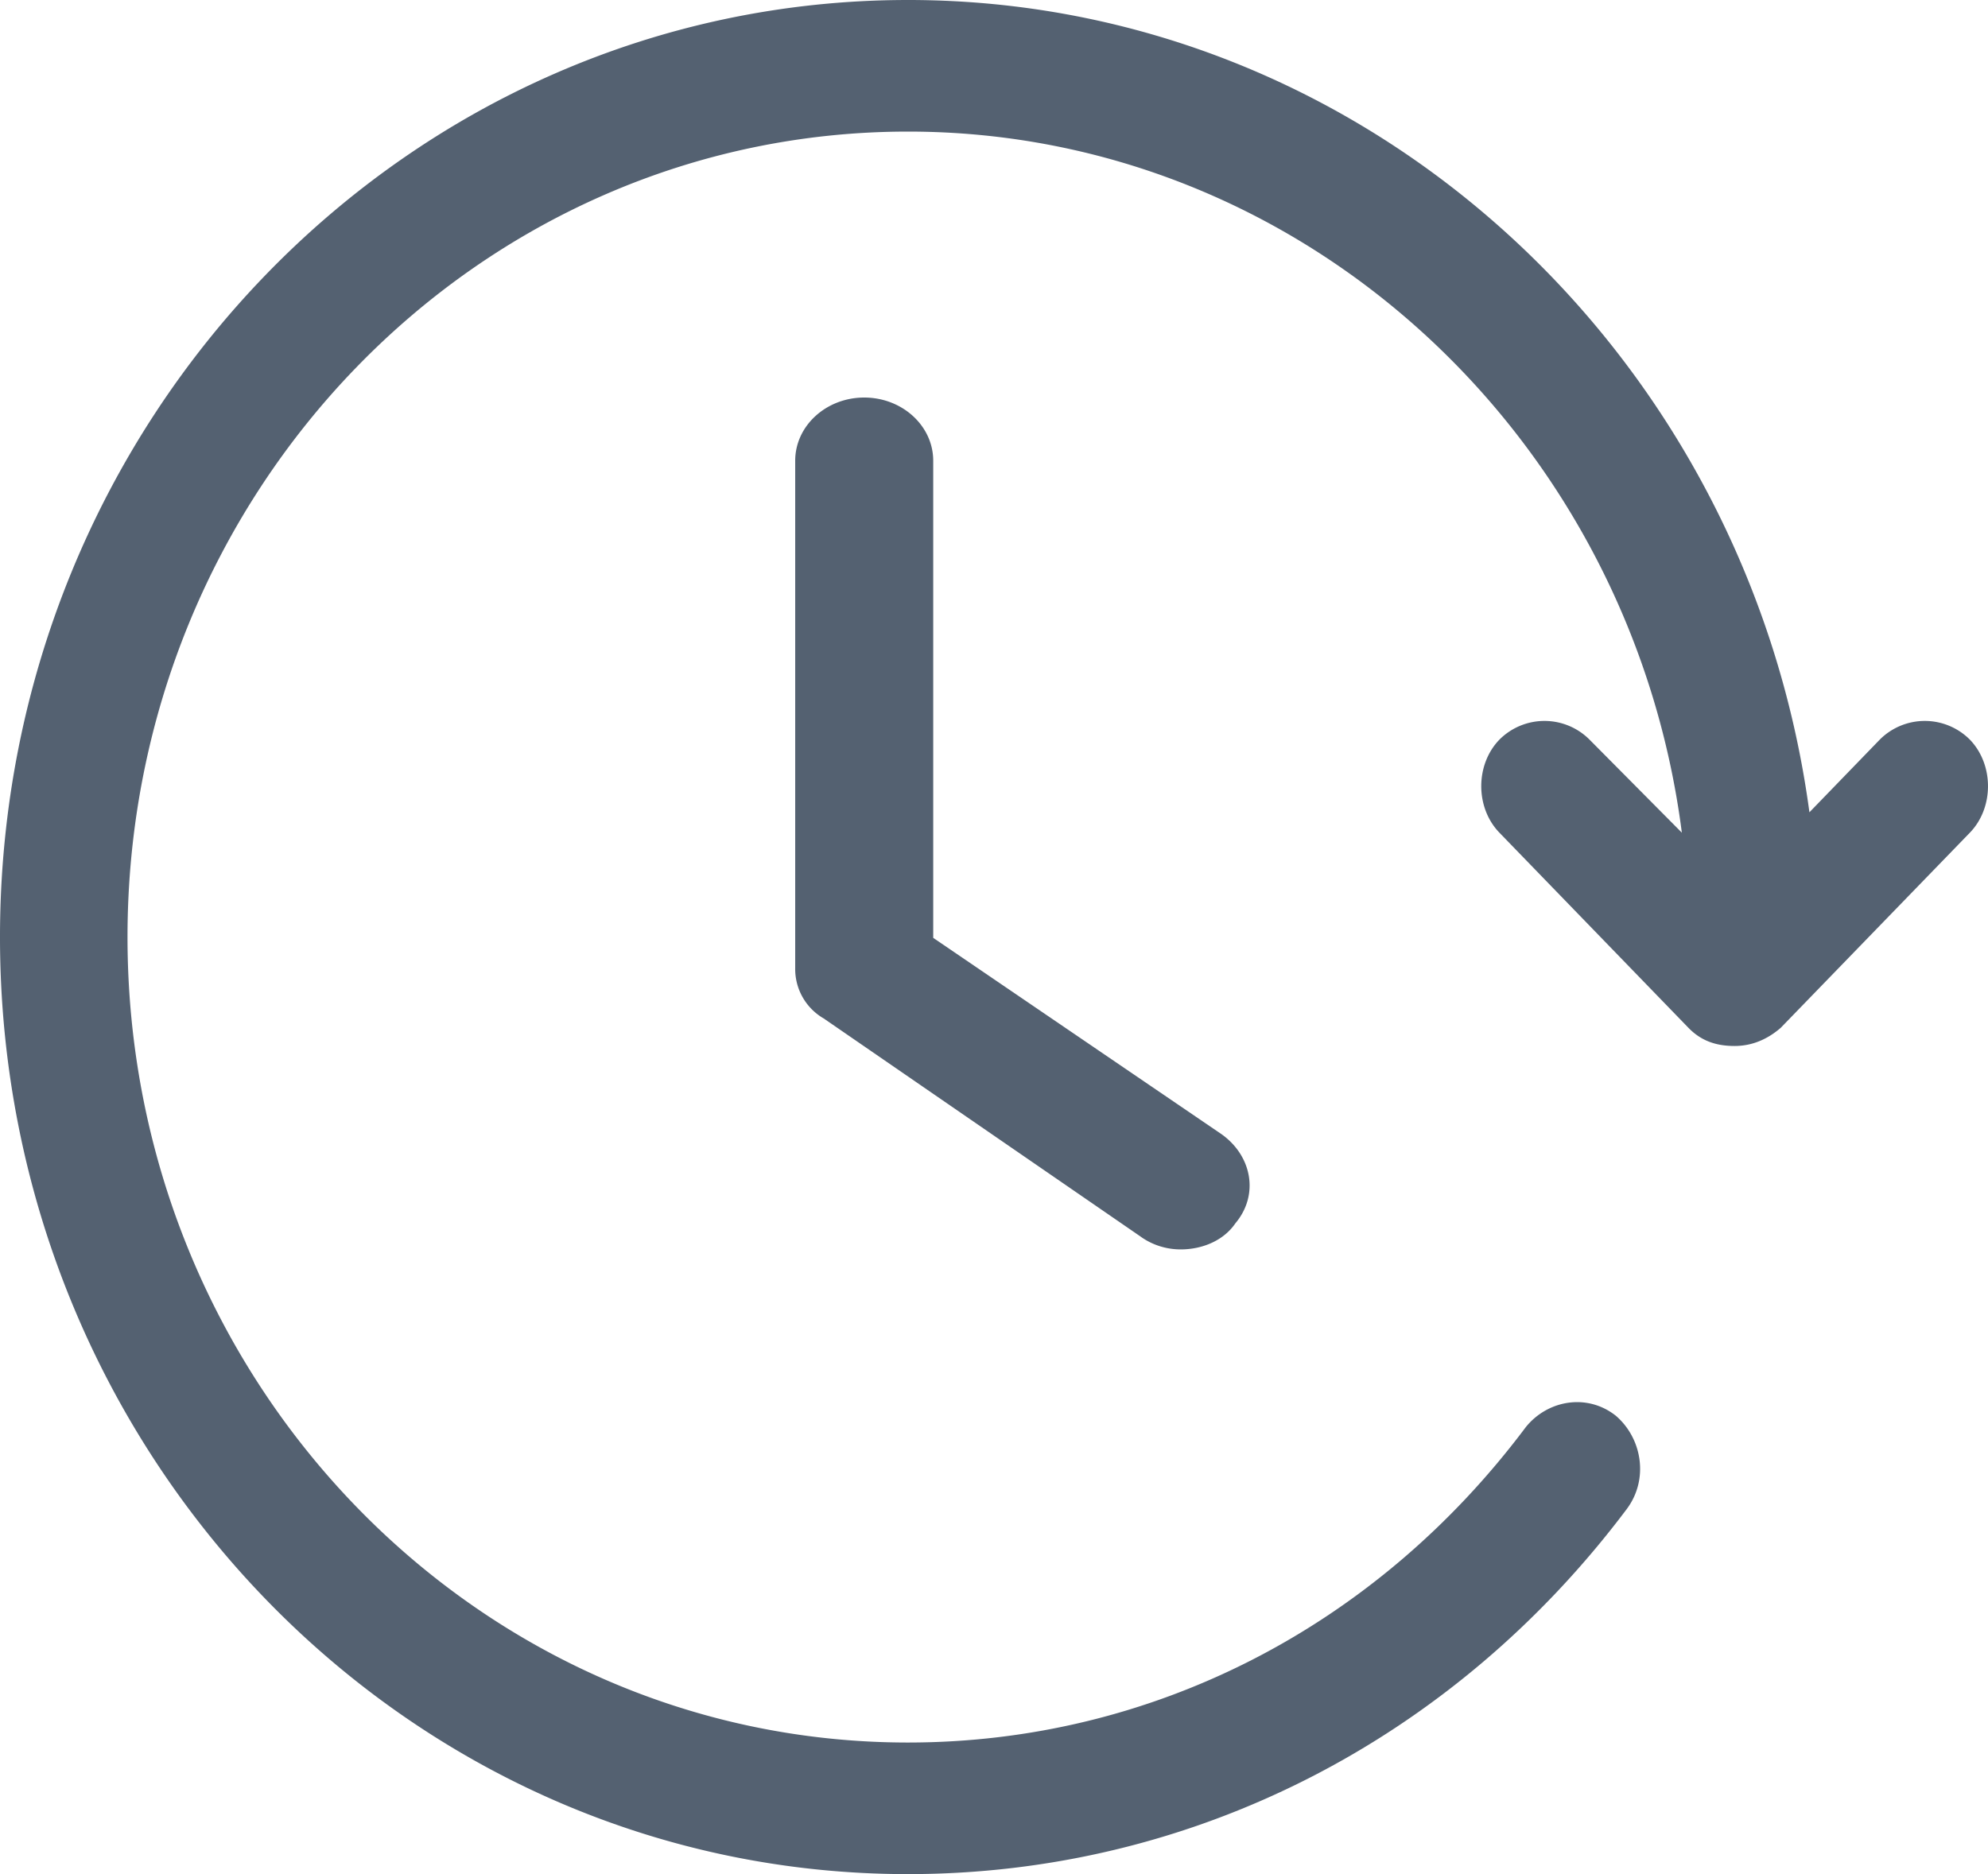 <svg xmlns="http://www.w3.org/2000/svg" width="35" height="33" viewBox="0 0 35 33">
    <path fill="#546171" fill-rule="evenodd" d="M15.215 7c.67 0 1.215.499 1.215 1.113v8.401l5.07 3.453c.544.383.67 1.074.25 1.573-.209.307-.586.46-.963.46-.251 0-.503-.077-.712-.23l-5.572-3.836A1.005 1.005 0 0 1 14 17.05V8.113C14 7.499 14.545 7 15.215 7zm.77 26C7.162 33 0 25.609 0 16.5S7.16 0 15.986 0c8.09 0 14.785 6.232 15.87 14.303l1.238-1.279a1.12 1.12 0 0 1 1.587 0c.425.44.425 1.199 0 1.638l-3.33 3.436c-.231.2-.502.32-.812.32-.31 0-.58-.08-.813-.32l-3.328-3.436c-.426-.44-.426-1.198 0-1.638a1.12 1.12 0 0 1 1.587 0l1.625 1.638c-.89-6.951-6.657-12.345-13.624-12.345C8.399 2.317 2.245 8.67 2.245 16.5c0 7.83 6.154 14.183 13.74 14.183 4.297 0 8.245-2.038 10.877-5.553.387-.48 1.084-.6 1.587-.2.464.4.58 1.118.194 1.638C25.585 30.643 20.979 33 15.986 33z"/>
</svg>
